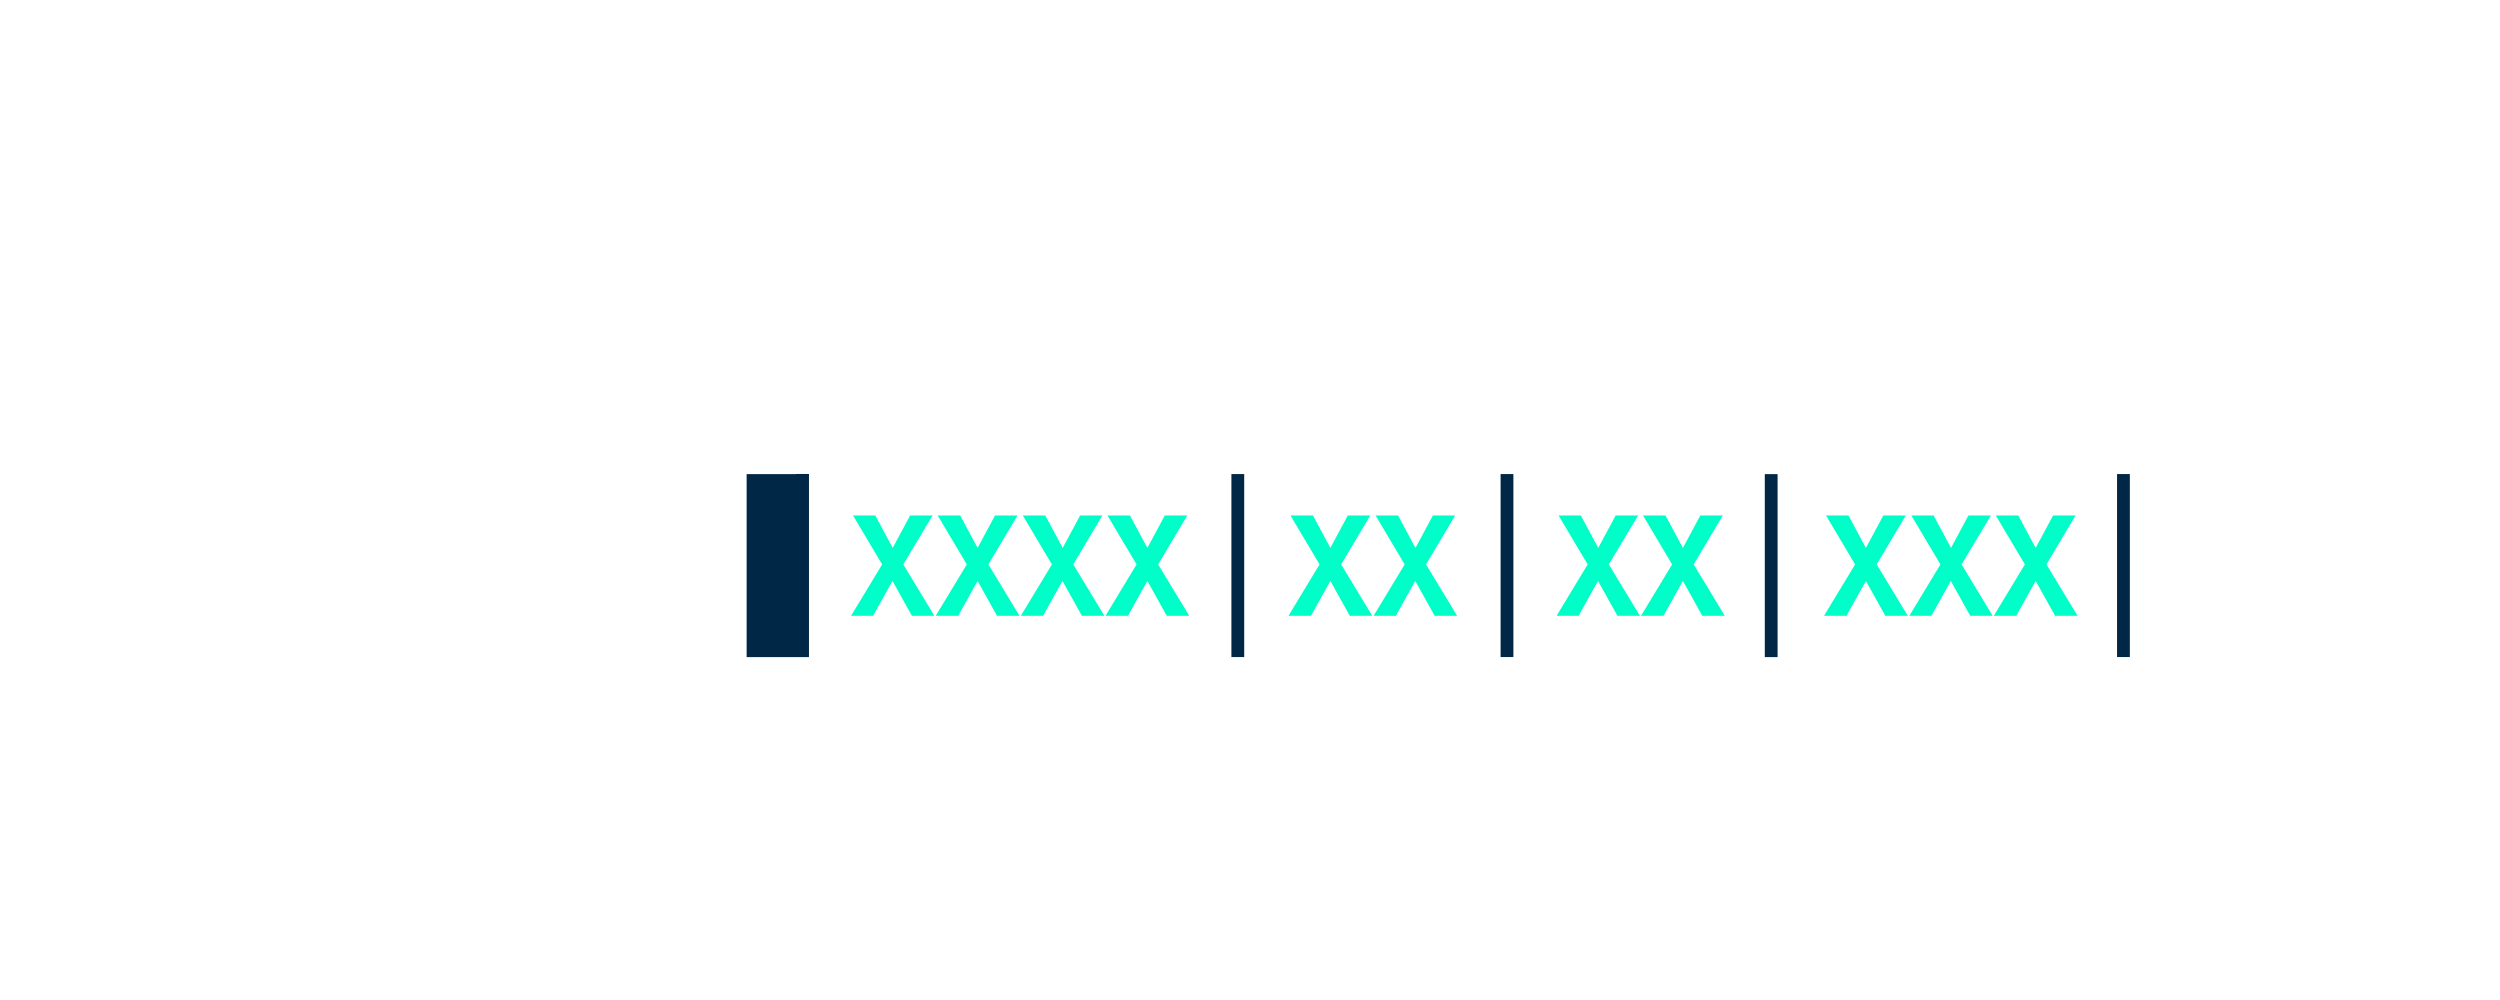<?xml version="1.0" encoding="UTF-8"?>
<!-- Generator: Adobe Illustrator 22.1.0, SVG Export Plug-In . SVG Version: 6.00 Build 0)  -->
<svg xmlns="http://www.w3.org/2000/svg" xmlns:xlink="http://www.w3.org/1999/xlink" id="Ebene_1" x="0px" y="0px" viewBox="0 0 1133.9 453.5" style="enable-background:new 0 0 1133.9 453.5;" xml:space="preserve">
<style type="text/css">
	.st0{fill:#002846;}
	.st1{fill:#00FFC8;}
</style>
<g>
	
		<rect x="311.2" y="242.4" transform="matrix(6.123234e-17 -1 1 6.123234e-17 96.24 609.24)" class="st0" width="83" height="28.2"></rect>
	
		<rect x="322.5" y="253.6" transform="matrix(6.123234e-17 -1 1 6.123234e-17 107.474 620.474)" class="st0" width="83" height="5.8"></rect>
	
		<rect x="519.9" y="253.6" transform="matrix(6.123234e-17 -1 1 6.123234e-17 304.918 817.918)" class="st0" width="83" height="5.8"></rect>
	
		<rect x="642" y="253.6" transform="matrix(6.123234e-17 -1 1 6.123234e-17 427.014 940.013)" class="st0" width="83" height="5.8"></rect>
	
		<rect x="761.8" y="253.6" transform="matrix(6.123234e-17 -1 1 6.123234e-17 546.841 1059.84)" class="st0" width="83" height="5.8"></rect>
	
		<rect x="921.6" y="253.6" transform="matrix(6.123234e-17 -1 1 6.123234e-17 706.61 1219.61)" class="st0" width="83" height="5.8"></rect>
	<g>
		<path class="st1" d="M409.7,256l14.1,23.3h-10.2l-8.8-15.8l-8.8,15.8H386l14.1-23.3l-13.2-22.2H397l7.9,14.7l7.9-14.7H423    L409.7,256z"></path>
		<path class="st1" d="M448.3,256l14.1,23.3h-10.2l-8.8-15.8l-8.8,15.8h-10.2l14.1-23.3l-13.2-22.2h10.2l7.9,14.7l7.9-14.7h10.2    L448.3,256z"></path>
		<path class="st1" d="M486.8,256l14.1,23.3h-10.2l-8.8-15.8l-8.8,15.8H463l14.1-23.3l-13.2-22.2h10.2l7.9,14.7l7.9-14.7H500    L486.8,256z"></path>
		<path class="st1" d="M525.3,256l14.1,23.3h-10.2l-8.8-15.8l-8.8,15.8h-10.2l14.1-23.3l-13.2-22.2h10.2l7.9,14.7l7.9-14.7h10.2    L525.3,256z"></path>
	</g>
	<g>
		<path class="st1" d="M608.3,256l14.1,23.3h-10.2l-8.8-15.8l-8.8,15.8h-10.2l14.1-23.3l-13.2-22.2h10.2l7.9,14.7l7.9-14.7h10.2    L608.3,256z"></path>
		<path class="st1" d="M646.8,256l14.1,23.3h-10.2l-8.8-15.8l-8.8,15.8H623l14.1-23.3l-13.2-22.2h10.2l7.9,14.7l7.9-14.7H660    L646.8,256z"></path>
	</g>
	<g>
		<path class="st1" d="M729.7,256l14.1,23.3h-10.2l-8.8-15.8l-8.8,15.8H706l14.1-23.3l-13.2-22.2H717l7.9,14.7l7.9-14.7H743    L729.7,256z"></path>
		<path class="st1" d="M768.2,256l14.1,23.3h-10.2l-8.8-15.8l-8.8,15.8h-10.2l14.1-23.3l-13.2-22.2h10.2l7.9,14.7l7.9-14.7h10.2    L768.2,256z"></path>
	</g>
	<g>
		<path class="st1" d="M851.2,256l14.1,23.3h-10.2l-8.8-15.8l-8.8,15.8h-10.2l14.1-23.3l-13.2-22.2h10.2l7.9,14.7l7.9-14.7h10.2    L851.2,256z"></path>
		<path class="st1" d="M889.7,256l14.1,23.3h-10.2l-8.8-15.8l-8.8,15.8H866l14.1-23.3l-13.2-22.2H877l7.9,14.7l7.9-14.7h10.2    L889.7,256z"></path>
		<path class="st1" d="M928.2,256l14.1,23.3h-10.2l-8.8-15.8l-8.8,15.8h-10.2l14.1-23.3l-13.2-22.2h10.2l7.9,14.7l7.9-14.7h10.2    L928.2,256z"></path>
	</g>
</g>
</svg>
